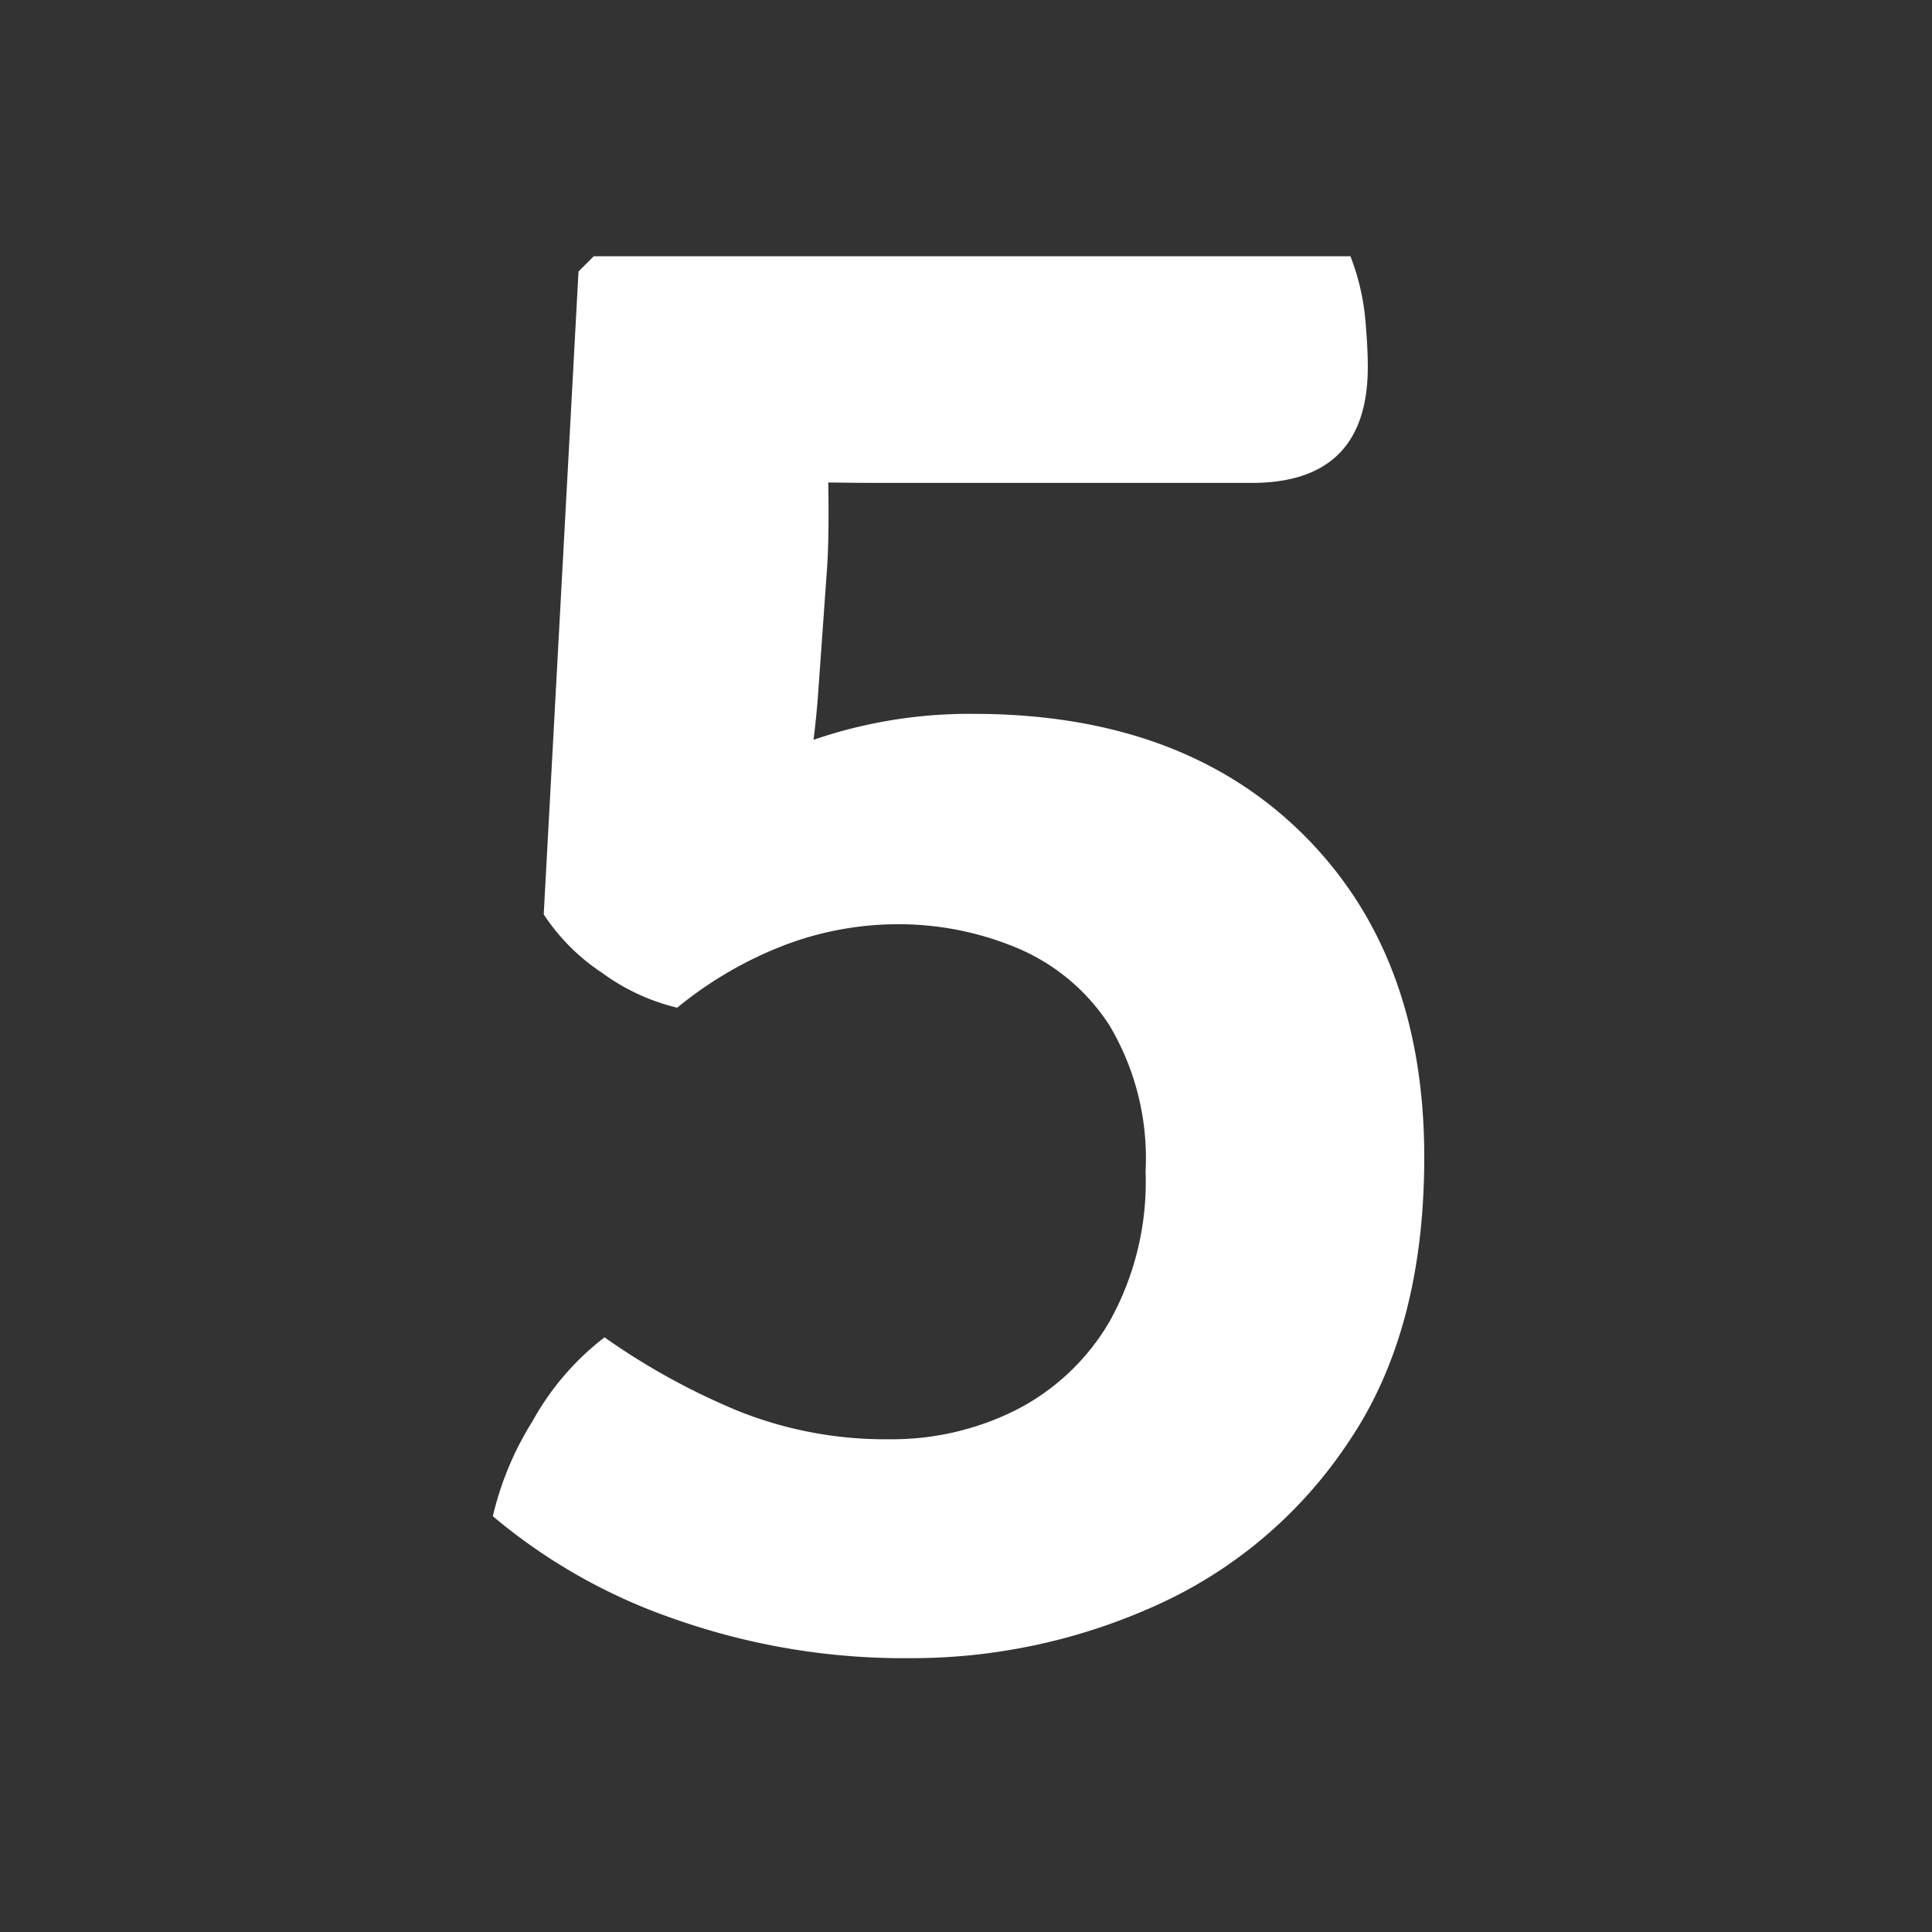 <svg xmlns="http://www.w3.org/2000/svg" width="98" height="98" viewBox="0 0 98 98">
  <rect x="0" y="0" width="98" height="98" fill="#333333" stroke="none"/>
  <g id="Group_19420" data-name="Group 19420" transform="translate(-509 -3771)">
    <rect id="Rectangle_7402" data-name="Rectangle 7402" width="98" height="98" transform="translate(509 3771)" fill="none"/>
    <path id="Path_26189" data-name="Path 26189" d="M22.385,55.535a43.052,43.052,0,0,1-.578,4.592,27.617,27.617,0,0,1-1.182,4.428A34.2,34.2,0,0,1,14.9,66.04a52.335,52.335,0,0,1-6.435.715L10.23,34.14l12.045,2.035q.275,1.65.44,4.208t.192,5.06q.028,2.5-.083,3.932ZM5.885,97.28a15.79,15.79,0,0,1,2.007-4.812,13.75,13.75,0,0,1,3.657-4.262,34.9,34.9,0,0,0,6.793,3.74,20.061,20.061,0,0,0,7.672,1.43,14.018,14.018,0,0,0,6.408-1.485,11.582,11.582,0,0,0,4.757-4.51,14.541,14.541,0,0,0,1.815-7.59,13.168,13.168,0,0,0-1.842-7.425,10.33,10.33,0,0,0-4.73-3.933,15.6,15.6,0,0,0-5.968-1.183,16.26,16.26,0,0,0-5.8,1.072,19.721,19.721,0,0,0-5.417,3.163,10.615,10.615,0,0,1-3.8-1.76,10.374,10.374,0,0,1-2.97-2.97,51.72,51.72,0,0,1,5.473-4.565,32.088,32.088,0,0,1,7.37-3.987A24.341,24.341,0,0,1,30.25,56.58q10.56,0,16.72,6.1t6.16,16.39q0,8.745-3.8,14.382a23.03,23.03,0,0,1-9.762,8.333,30.064,30.064,0,0,1-12.513,2.695,34.986,34.986,0,0,1-11.935-1.98A28.83,28.83,0,0,1,5.885,97.28Zm43.5-63.91a11.747,11.747,0,0,1,.743,3.08q.138,1.485.138,2.53,0,5.885-5.885,5.885H25.74q-2.7,0-5.747-.083t-5.583-.247q-2.53-.165-3.685-.33L10.23,34.14l.77-.77Z" transform="translate(528.115 3750.63)" fill="#fff"/>
  </g>
</svg>
